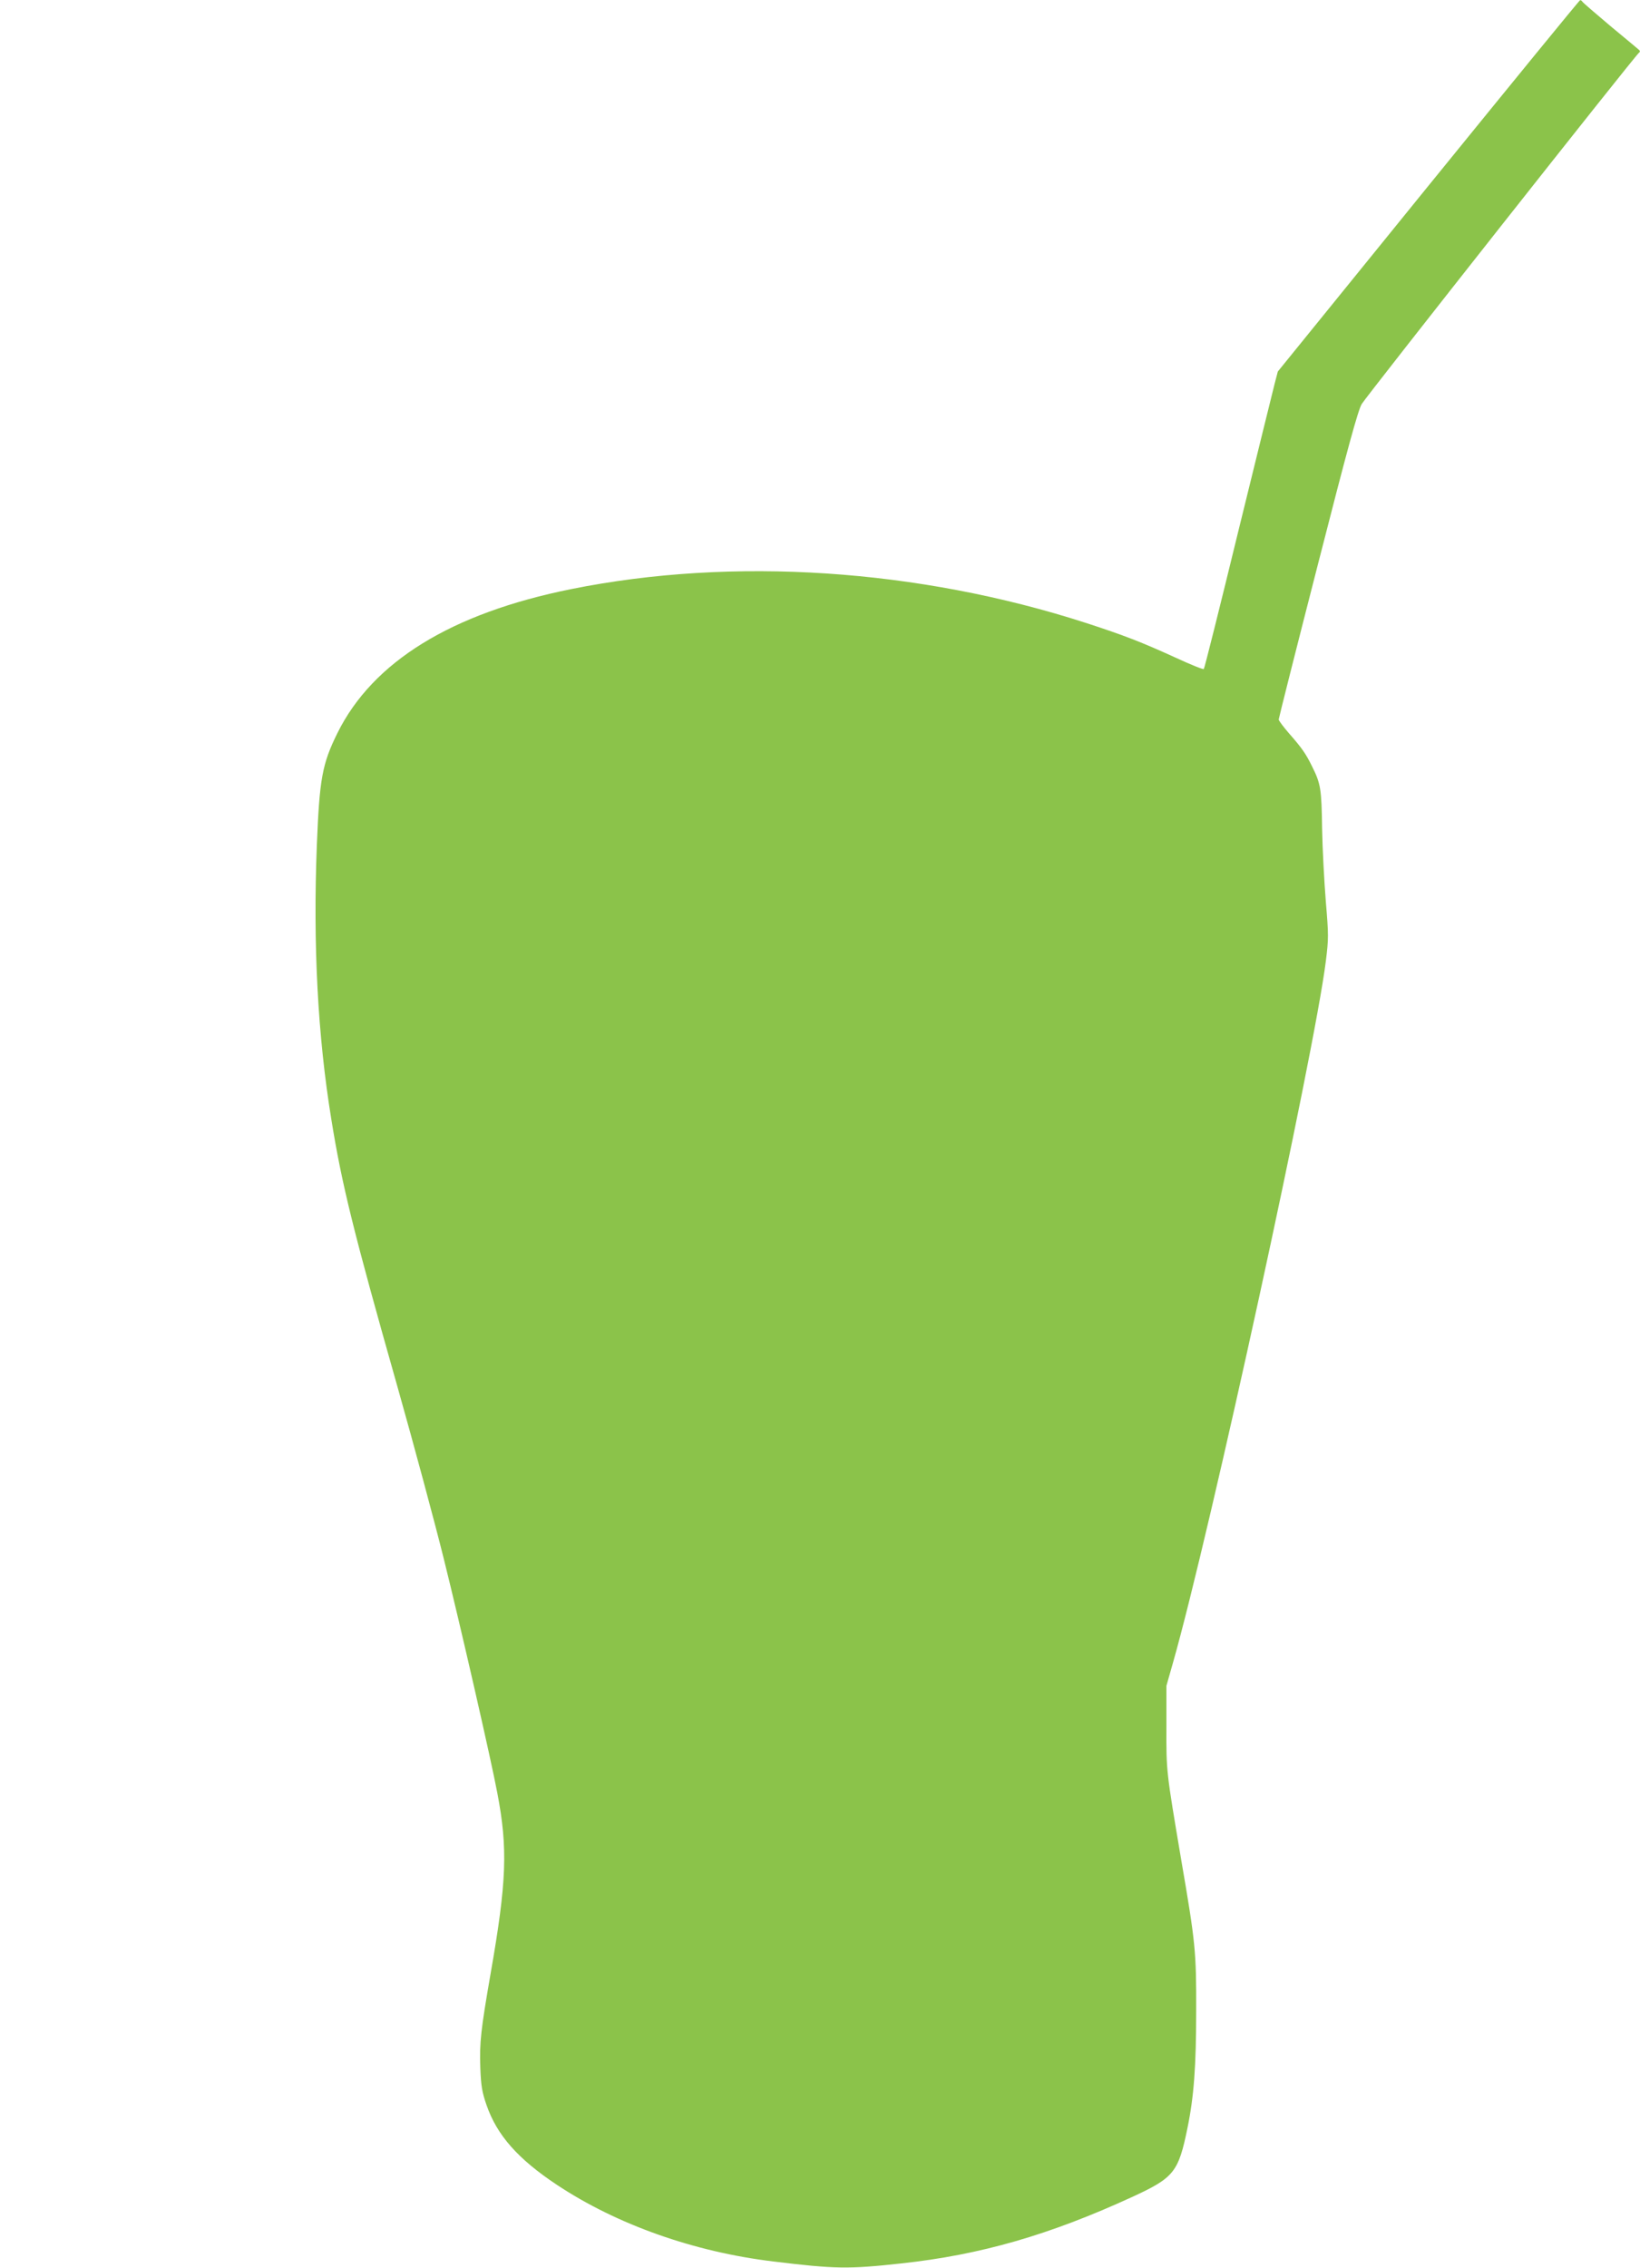 <?xml version="1.0" standalone="no"?>
<!DOCTYPE svg PUBLIC "-//W3C//DTD SVG 20010904//EN"
 "http://www.w3.org/TR/2001/REC-SVG-20010904/DTD/svg10.dtd">
<svg version="1.0" xmlns="http://www.w3.org/2000/svg"
 width="926pt" height="1280pt" viewBox="0 0 926 1280"
 preserveAspectRatio="xMidYMid meet">
<g transform="translate(0,1280) scale(0.1,-0.1)"
fill="#8bc34a" stroke="none">
<path d="M8065 11751 l-850 -1048 -18 -69 c-10 -38 -102 -414 -206 -836 -103
-423 -190 -771 -194 -774 -3 -4 -75 25 -159 64 -193 88 -291 126 -503 195
-949 307 -1996 376 -2910 192 -676 -136 -1120 -409 -1320 -813 -86 -174 -101
-258 -116 -632 -22 -565 5 -1078 82 -1549 59 -367 126 -637 374 -1511 91 -322
208 -756 260 -965 97 -390 268 -1138 303 -1325 60 -313 53 -501 -38 -1020 -55
-317 -63 -388 -58 -530 4 -105 10 -139 35 -211 59 -171 178 -305 398 -451 338
-224 773 -378 1220 -432 352 -43 426 -44 725 -11 445 48 835 160 1305 376 234
108 259 139 310 389 36 175 49 347 49 660 1 334 -4 385 -84 850 -85 504 -85
499 -84 755 l0 230 37 130 c210 738 797 3433 863 3959 16 128 16 148 0 338 -9
112 -19 298 -21 413 -3 222 -8 252 -56 348 -36 74 -59 106 -131 188 -32 37
-58 72 -58 78 0 6 99 399 221 874 170 665 227 872 248 907 30 49 1547 1971
1565 1982 7 5 7 10 1 16 -6 5 -78 66 -162 135 -83 70 -154 131 -158 137 -3 5
-9 10 -13 9 -4 0 -389 -472 -857 -1048z"/>
</g>
</svg>
